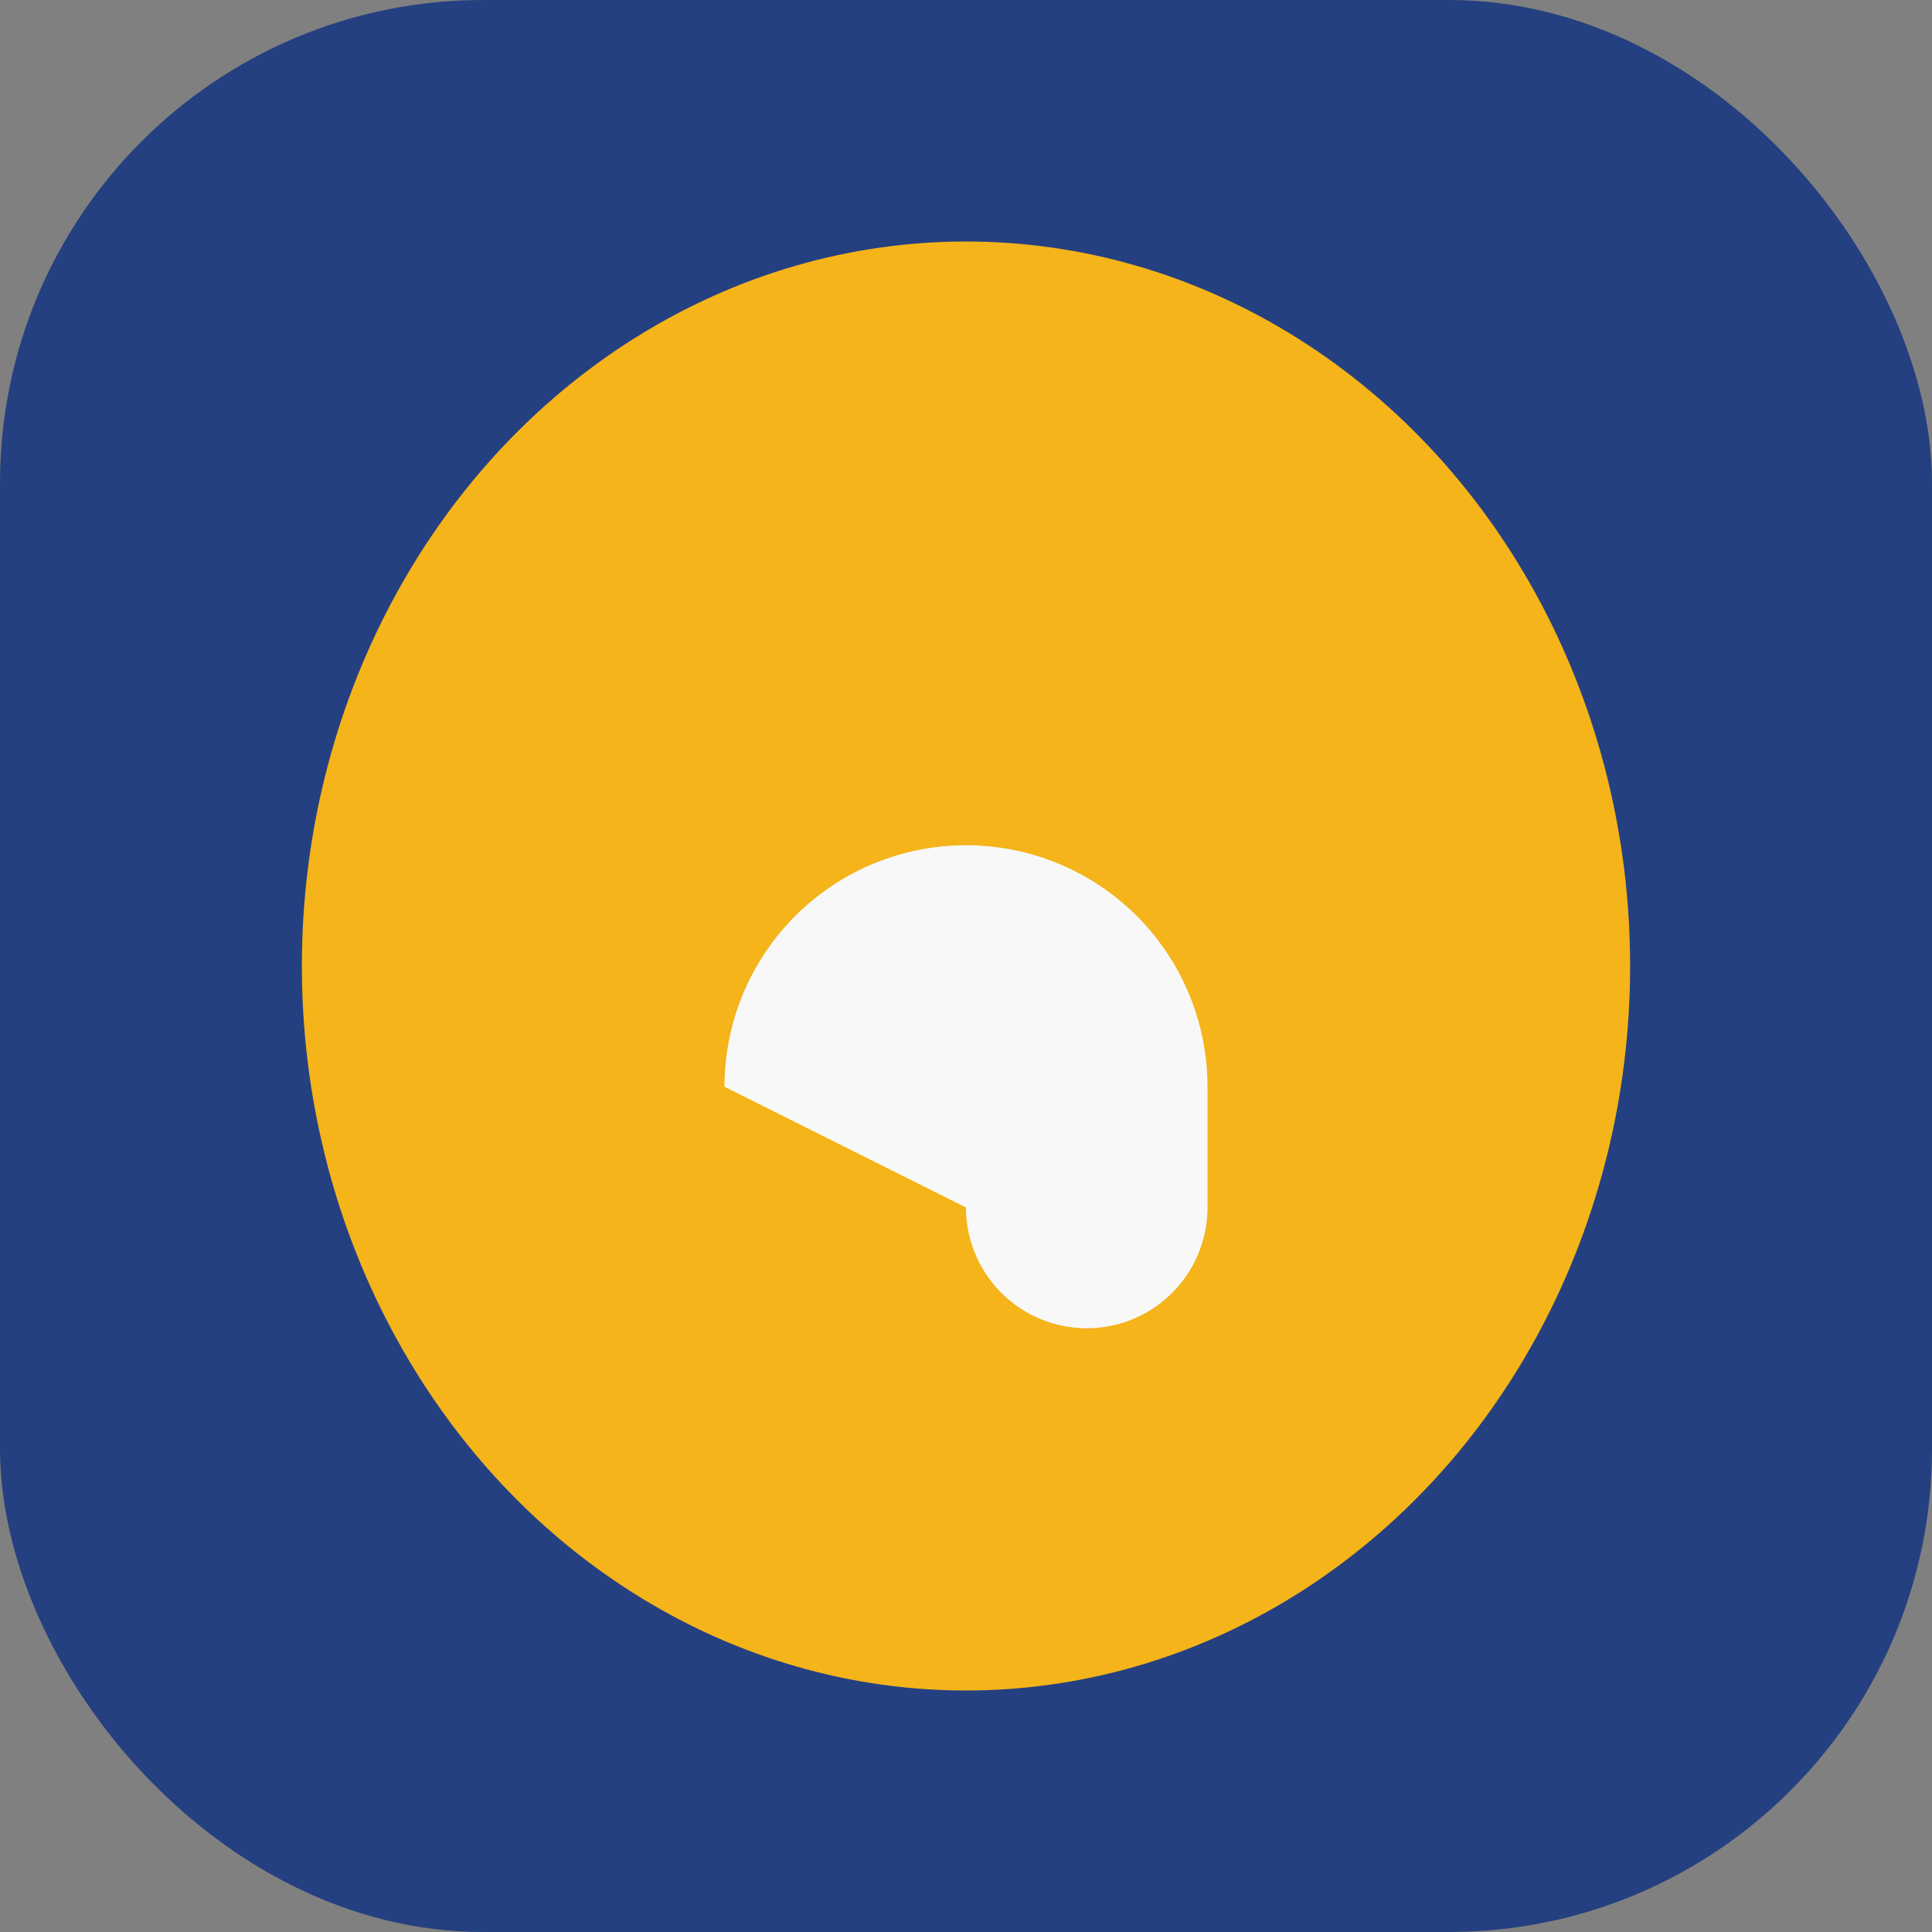<?xml version="1.0" encoding="UTF-8"?>
<svg xmlns="http://www.w3.org/2000/svg" width="32" height="32" viewBox="0 0 32 32"><rect x="0" y="0" width="32" height="32" fill="#808080" stroke="none"/><rect width="32" height="32" rx="8" fill="#254080"/><ellipse cx="16" cy="16" rx="11" ry="12" fill="#F4B41A"/><path d="M12 18a4 4 0 1 1 8 0v2a2 2 0 0 1-4 0" fill="#F8F8F8"/></svg>